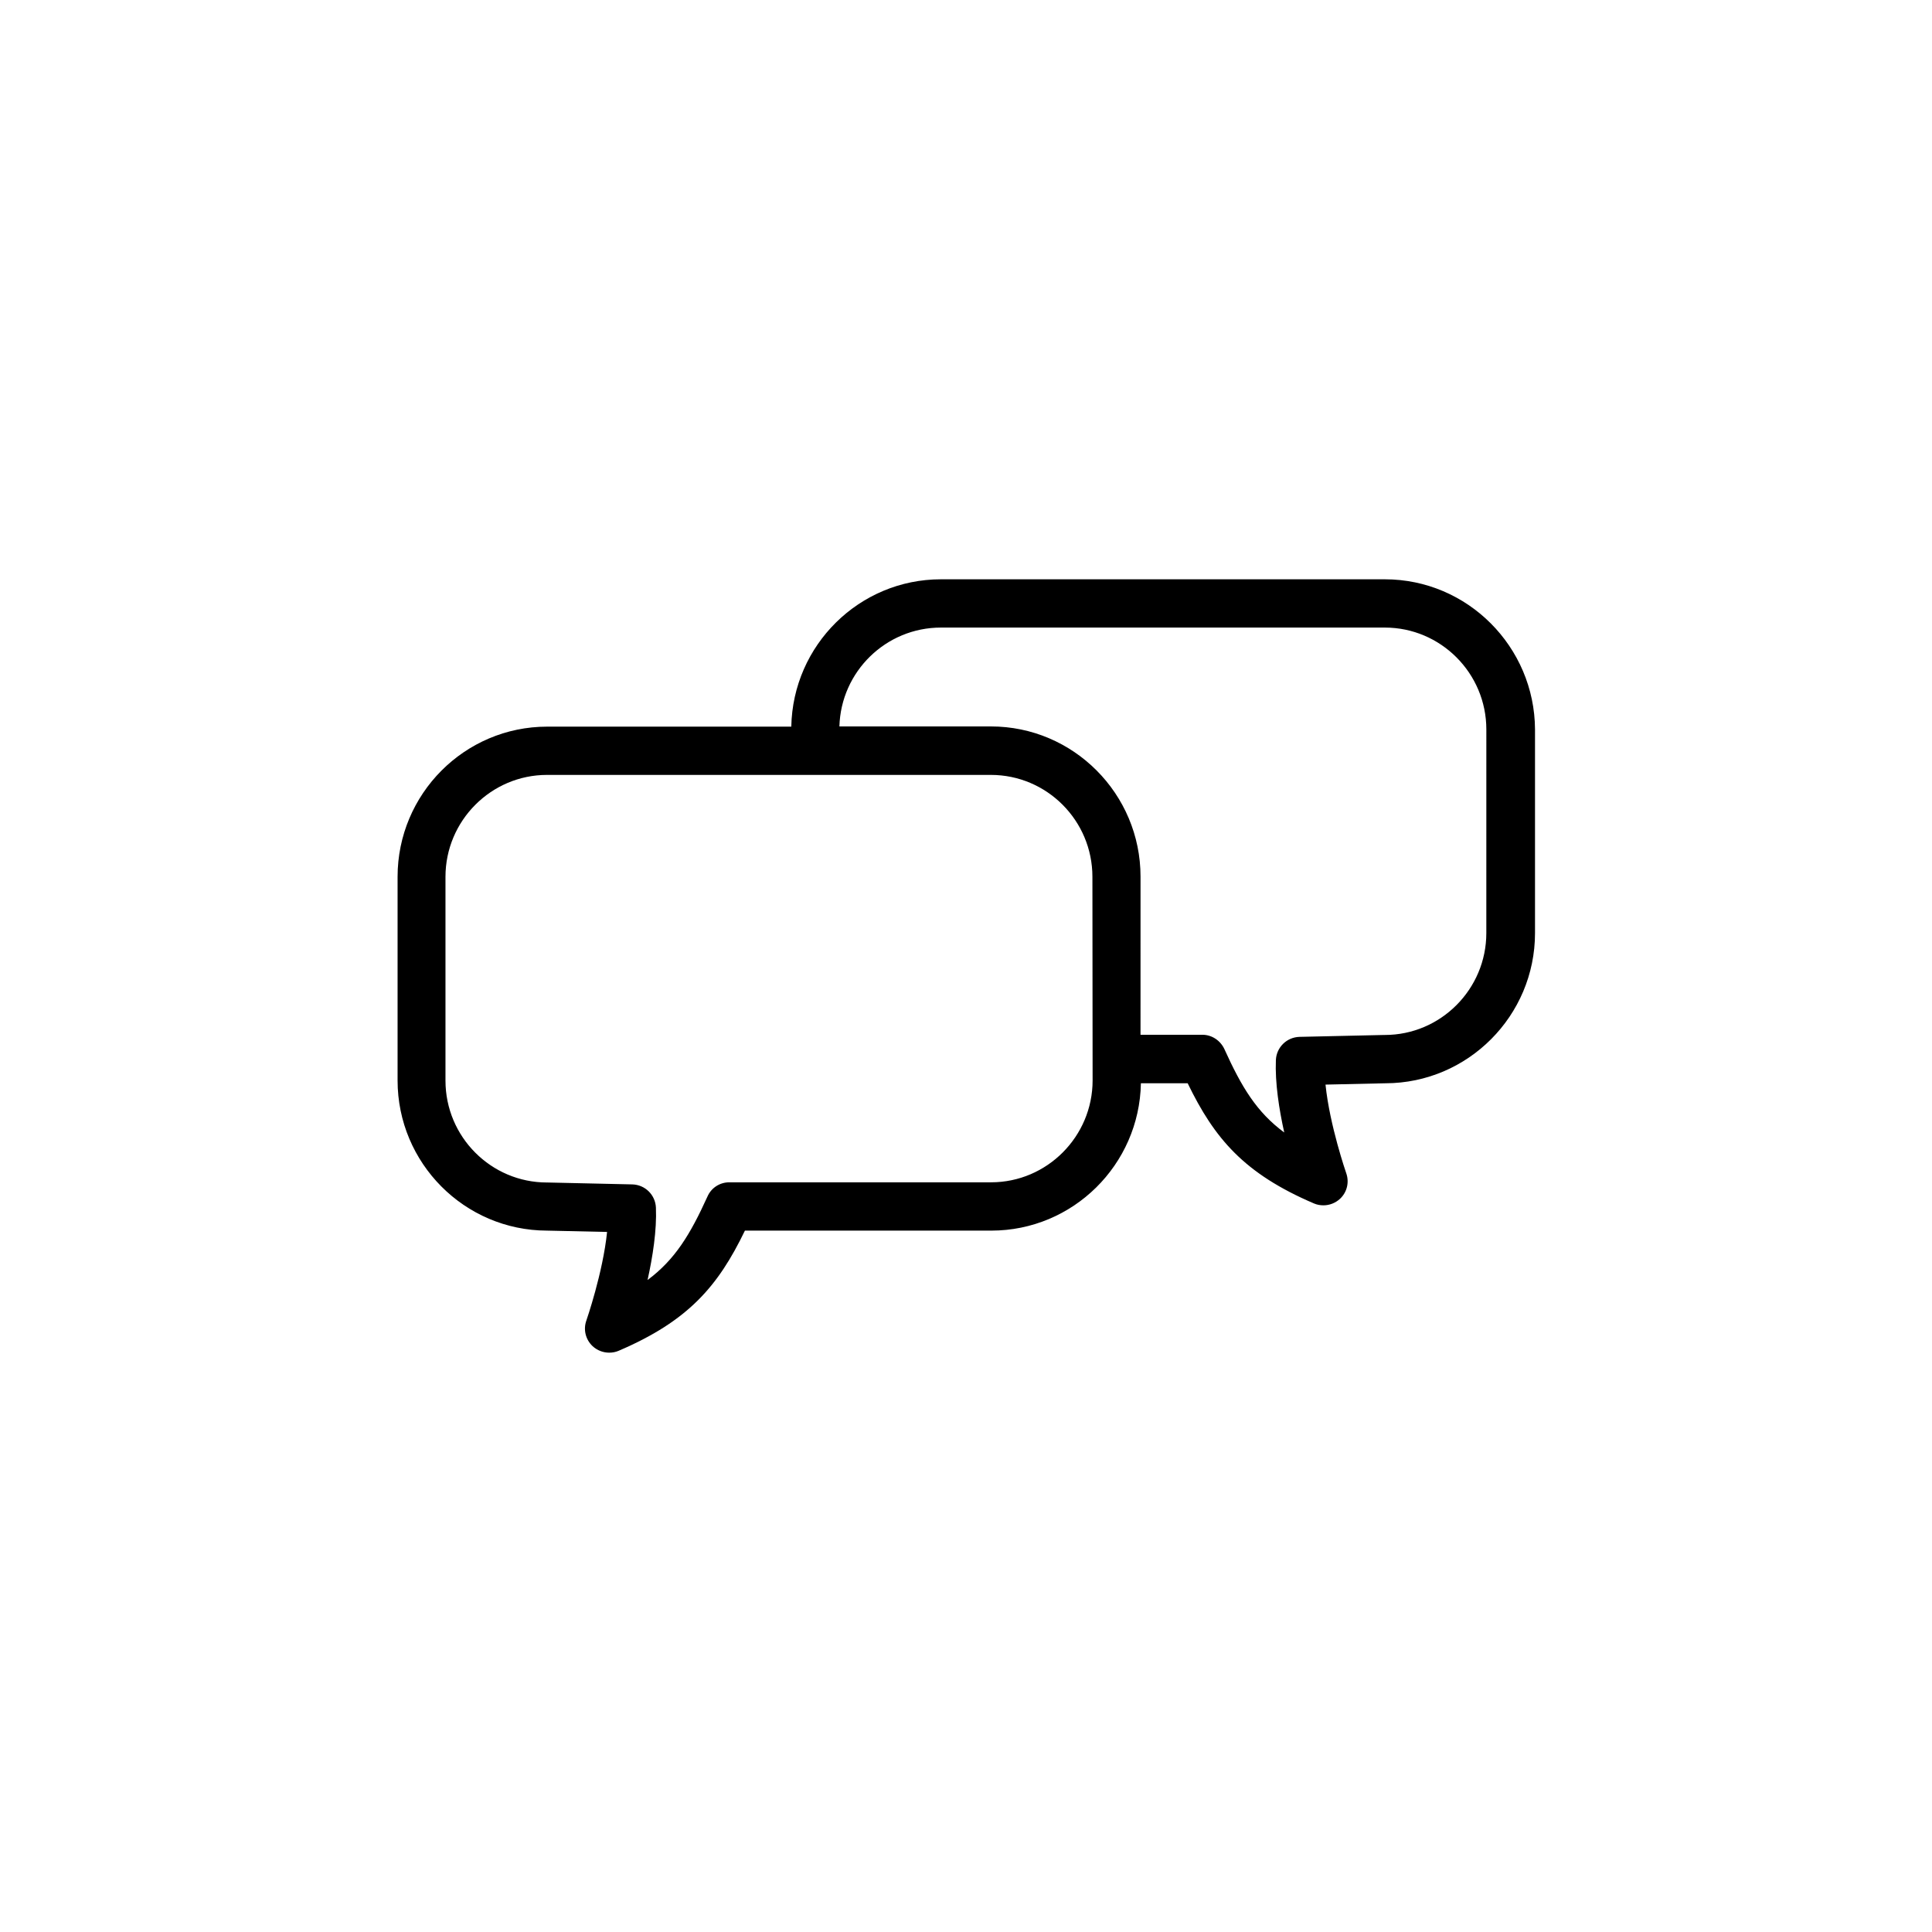 <?xml version="1.0" encoding="UTF-8"?>
<!-- Uploaded to: SVG Repo, www.svgrepo.com, Generator: SVG Repo Mixer Tools -->
<svg fill="#000000" width="800px" height="800px" version="1.1" viewBox="144 144 512 512" xmlns="http://www.w3.org/2000/svg">
 <path d="m510.99 297.52h-117.64c-21.613 0-39.246 17.434-39.648 39.047h-64.691c-21.867 0-39.648 17.836-39.648 39.801v53.957c0 21.914 17.734 39.75 39.598 39.801l15.922 0.352c-1.109 10.832-5.441 23.328-5.492 23.477-0.855 2.418-0.203 5.039 1.664 6.801 1.211 1.109 2.769 1.715 4.383 1.715 0.855 0 1.715-0.152 2.519-0.504 18.488-7.91 26.348-17.129 33.453-31.84h65.293c21.613 0 39.246-17.434 39.648-39.047h12.395c7.106 14.66 14.965 23.93 33.453 31.84 0.805 0.352 1.664 0.504 2.519 0.504 1.613 0 3.176-0.605 4.383-1.715 1.863-1.715 2.519-4.383 1.664-6.801-0.051-0.152-4.383-12.645-5.492-23.477l15.922-0.352c21.816-0.051 39.598-17.887 39.598-39.801v-53.957c-0.102-21.914-17.887-39.801-39.801-39.801zm-77.438 132.8c0 14.863-12.09 27.004-26.902 27.004h-69.375c-2.519 0-4.785 1.461-5.793 3.777-4.586 10.078-8.566 16.676-15.871 22.117 1.359-6.144 2.469-13.148 2.215-19.195-0.152-3.375-2.871-6.047-6.246-6.144l-22.469-0.504h-0.152c-14.812 0-26.902-12.09-26.902-27.004v-54.008c0-14.863 12.09-27.004 26.902-27.004h117.64c14.812 0 26.902 12.09 26.902 27.004zm104.34-39.047c0 14.863-12.09 27.004-26.902 27.004h-0.152l-22.469 0.504c-3.375 0.102-6.098 2.769-6.246 6.144-0.25 6.047 0.855 13.098 2.215 19.195-7.305-5.391-11.285-11.992-15.871-22.117-1.059-2.266-3.324-3.777-5.793-3.777h-16.426l0.004-41.914c0-21.914-17.785-39.801-39.648-39.801h-40.152c0.402-14.508 12.293-26.199 26.902-26.199h117.64c14.812 0 26.902 12.09 26.902 27.004z"/>
</svg>